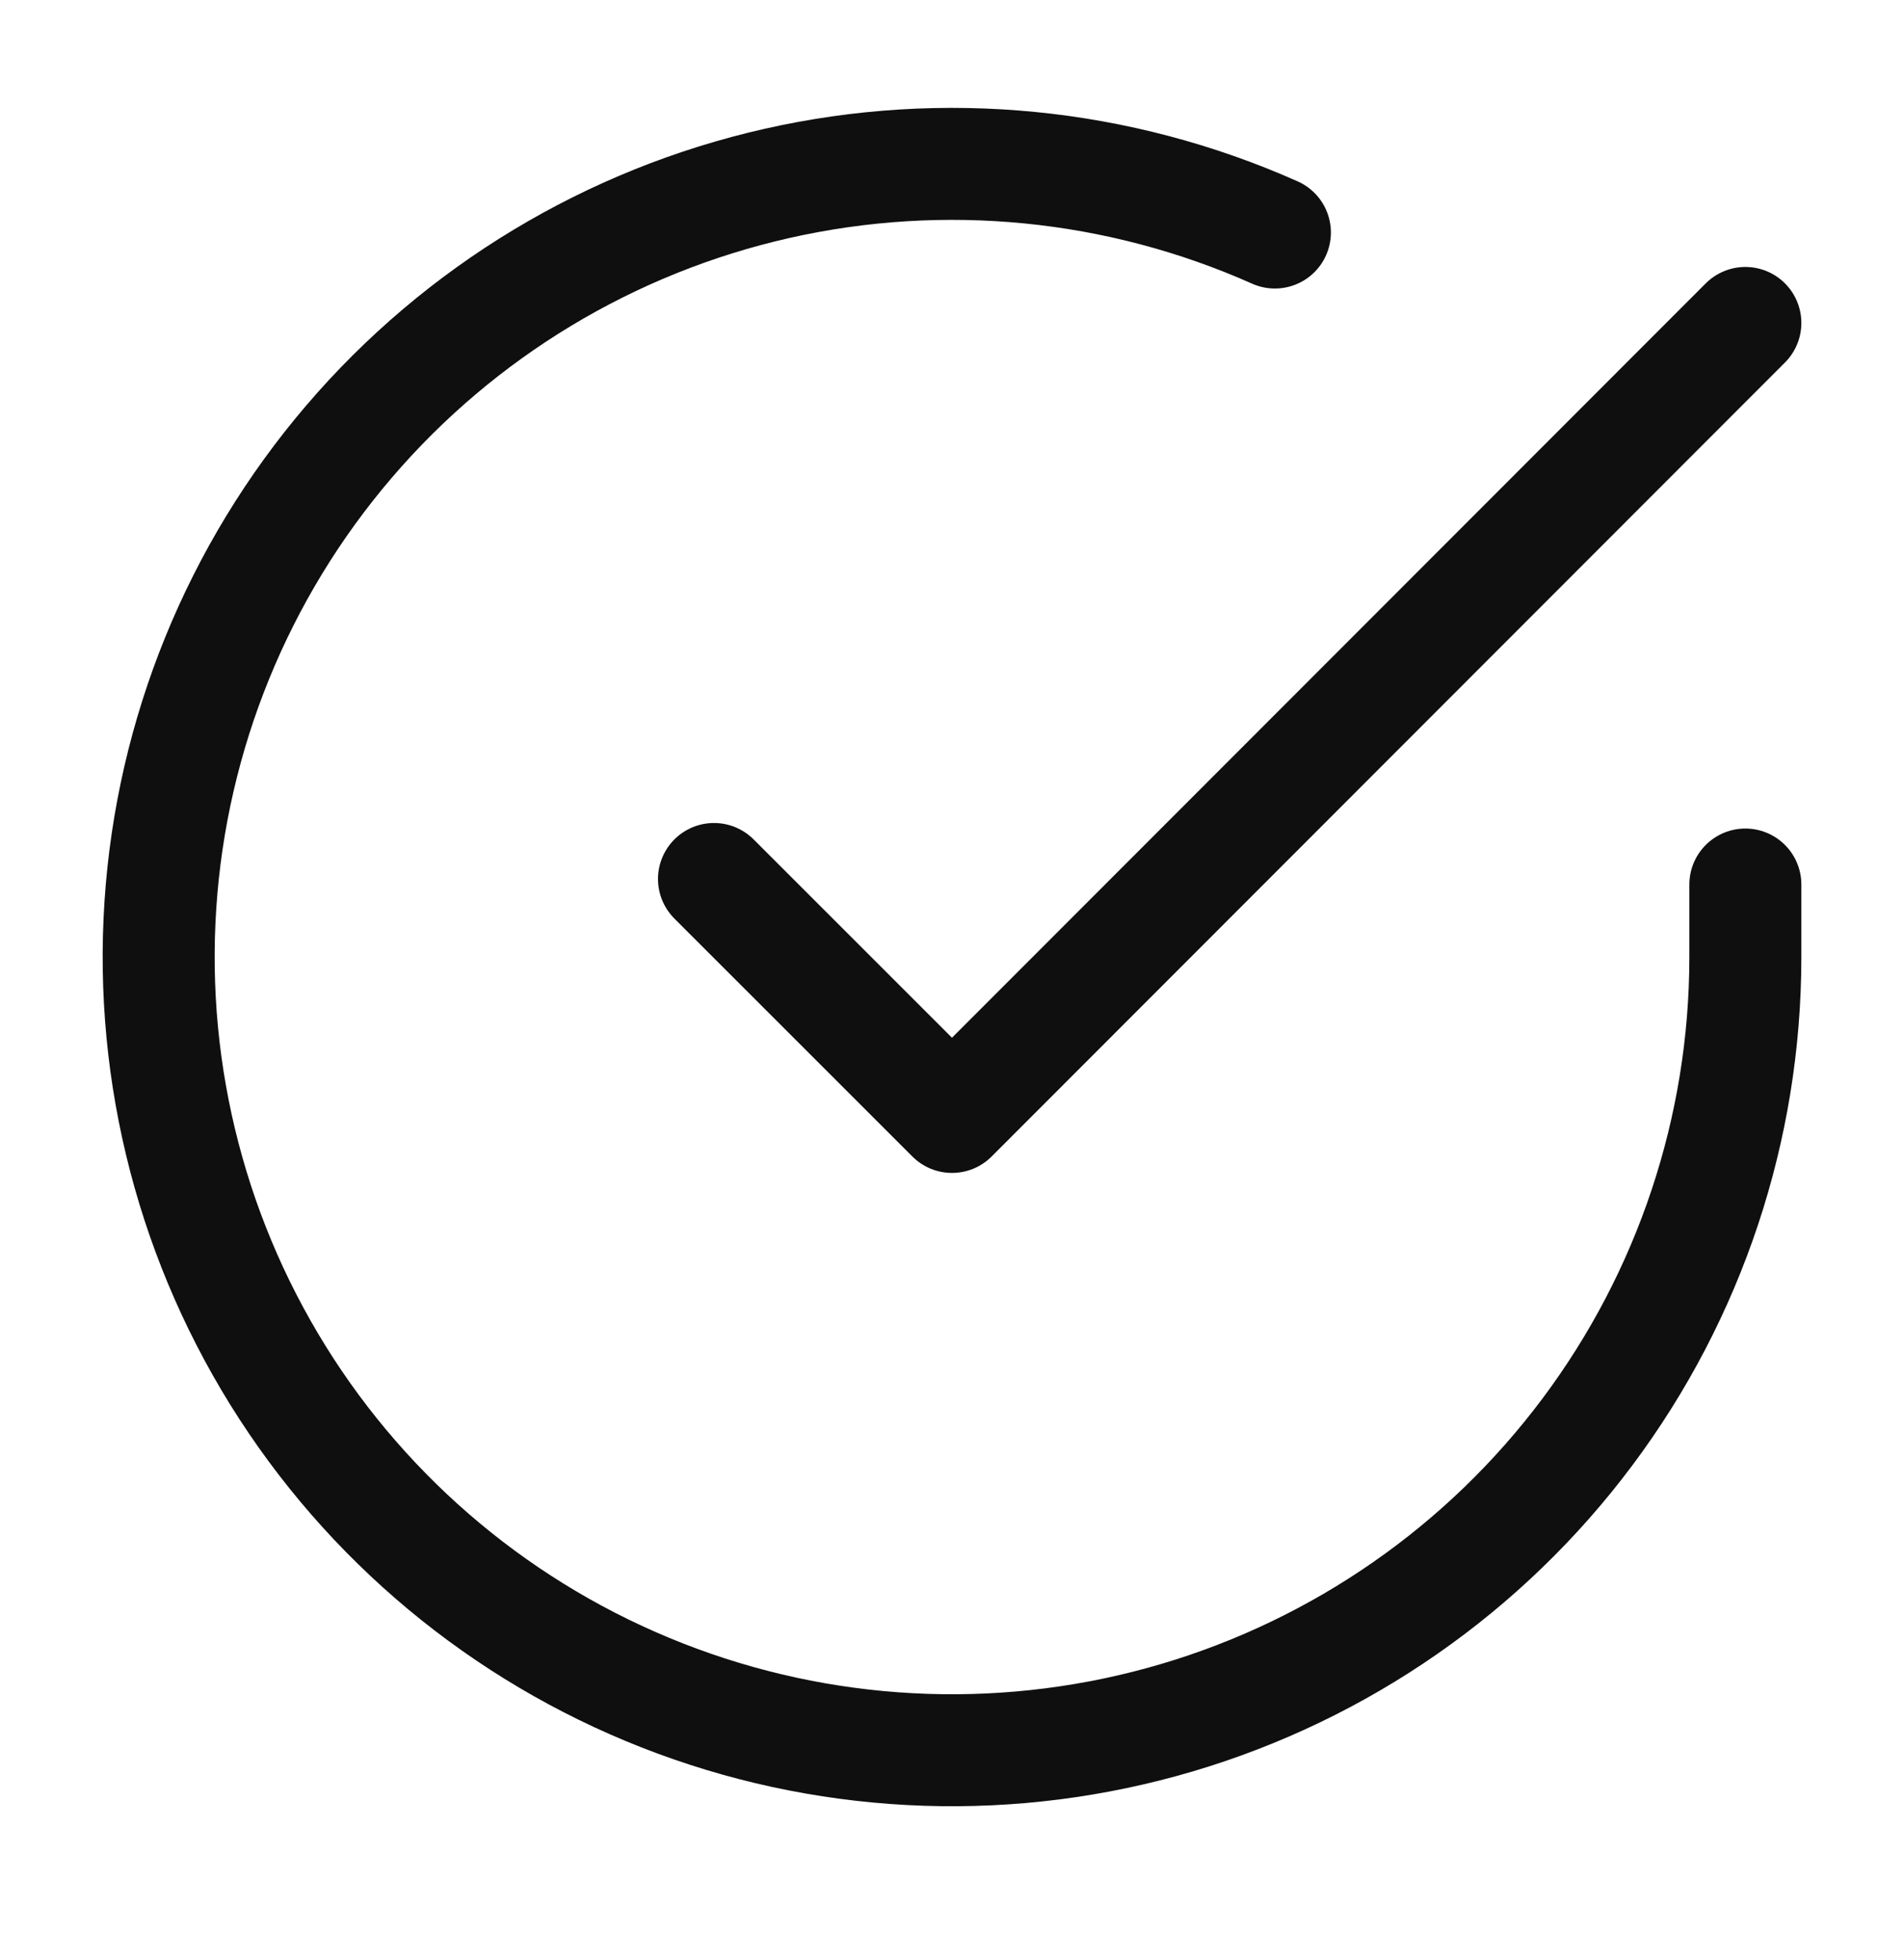 <svg xmlns="http://www.w3.org/2000/svg" fill="none" viewBox="0 0 34 35" height="35" width="34">
<path stroke-linejoin="round" stroke-linecap="round" stroke-width="2" stroke="#0F0F0F" d="M31.167 15.798V17.102C31.165 20.157 30.176 23.129 28.346 25.576C26.517 28.023 23.946 29.812 21.017 30.679C18.087 31.545 14.956 31.441 12.091 30.382C9.225 29.323 6.778 27.367 5.115 24.804C3.453 22.241 2.663 19.21 2.864 16.161C3.065 13.113 4.246 10.211 6.231 7.889C8.216 5.567 10.898 3.948 13.878 3.275C16.858 2.602 19.975 2.91 22.766 4.153"></path>
<path stroke-linejoin="round" stroke-linecap="round" stroke-width="2" stroke="#0F0F0F" d="M31.167 5.768L17 19.949L12.75 15.699"></path>
</svg>
